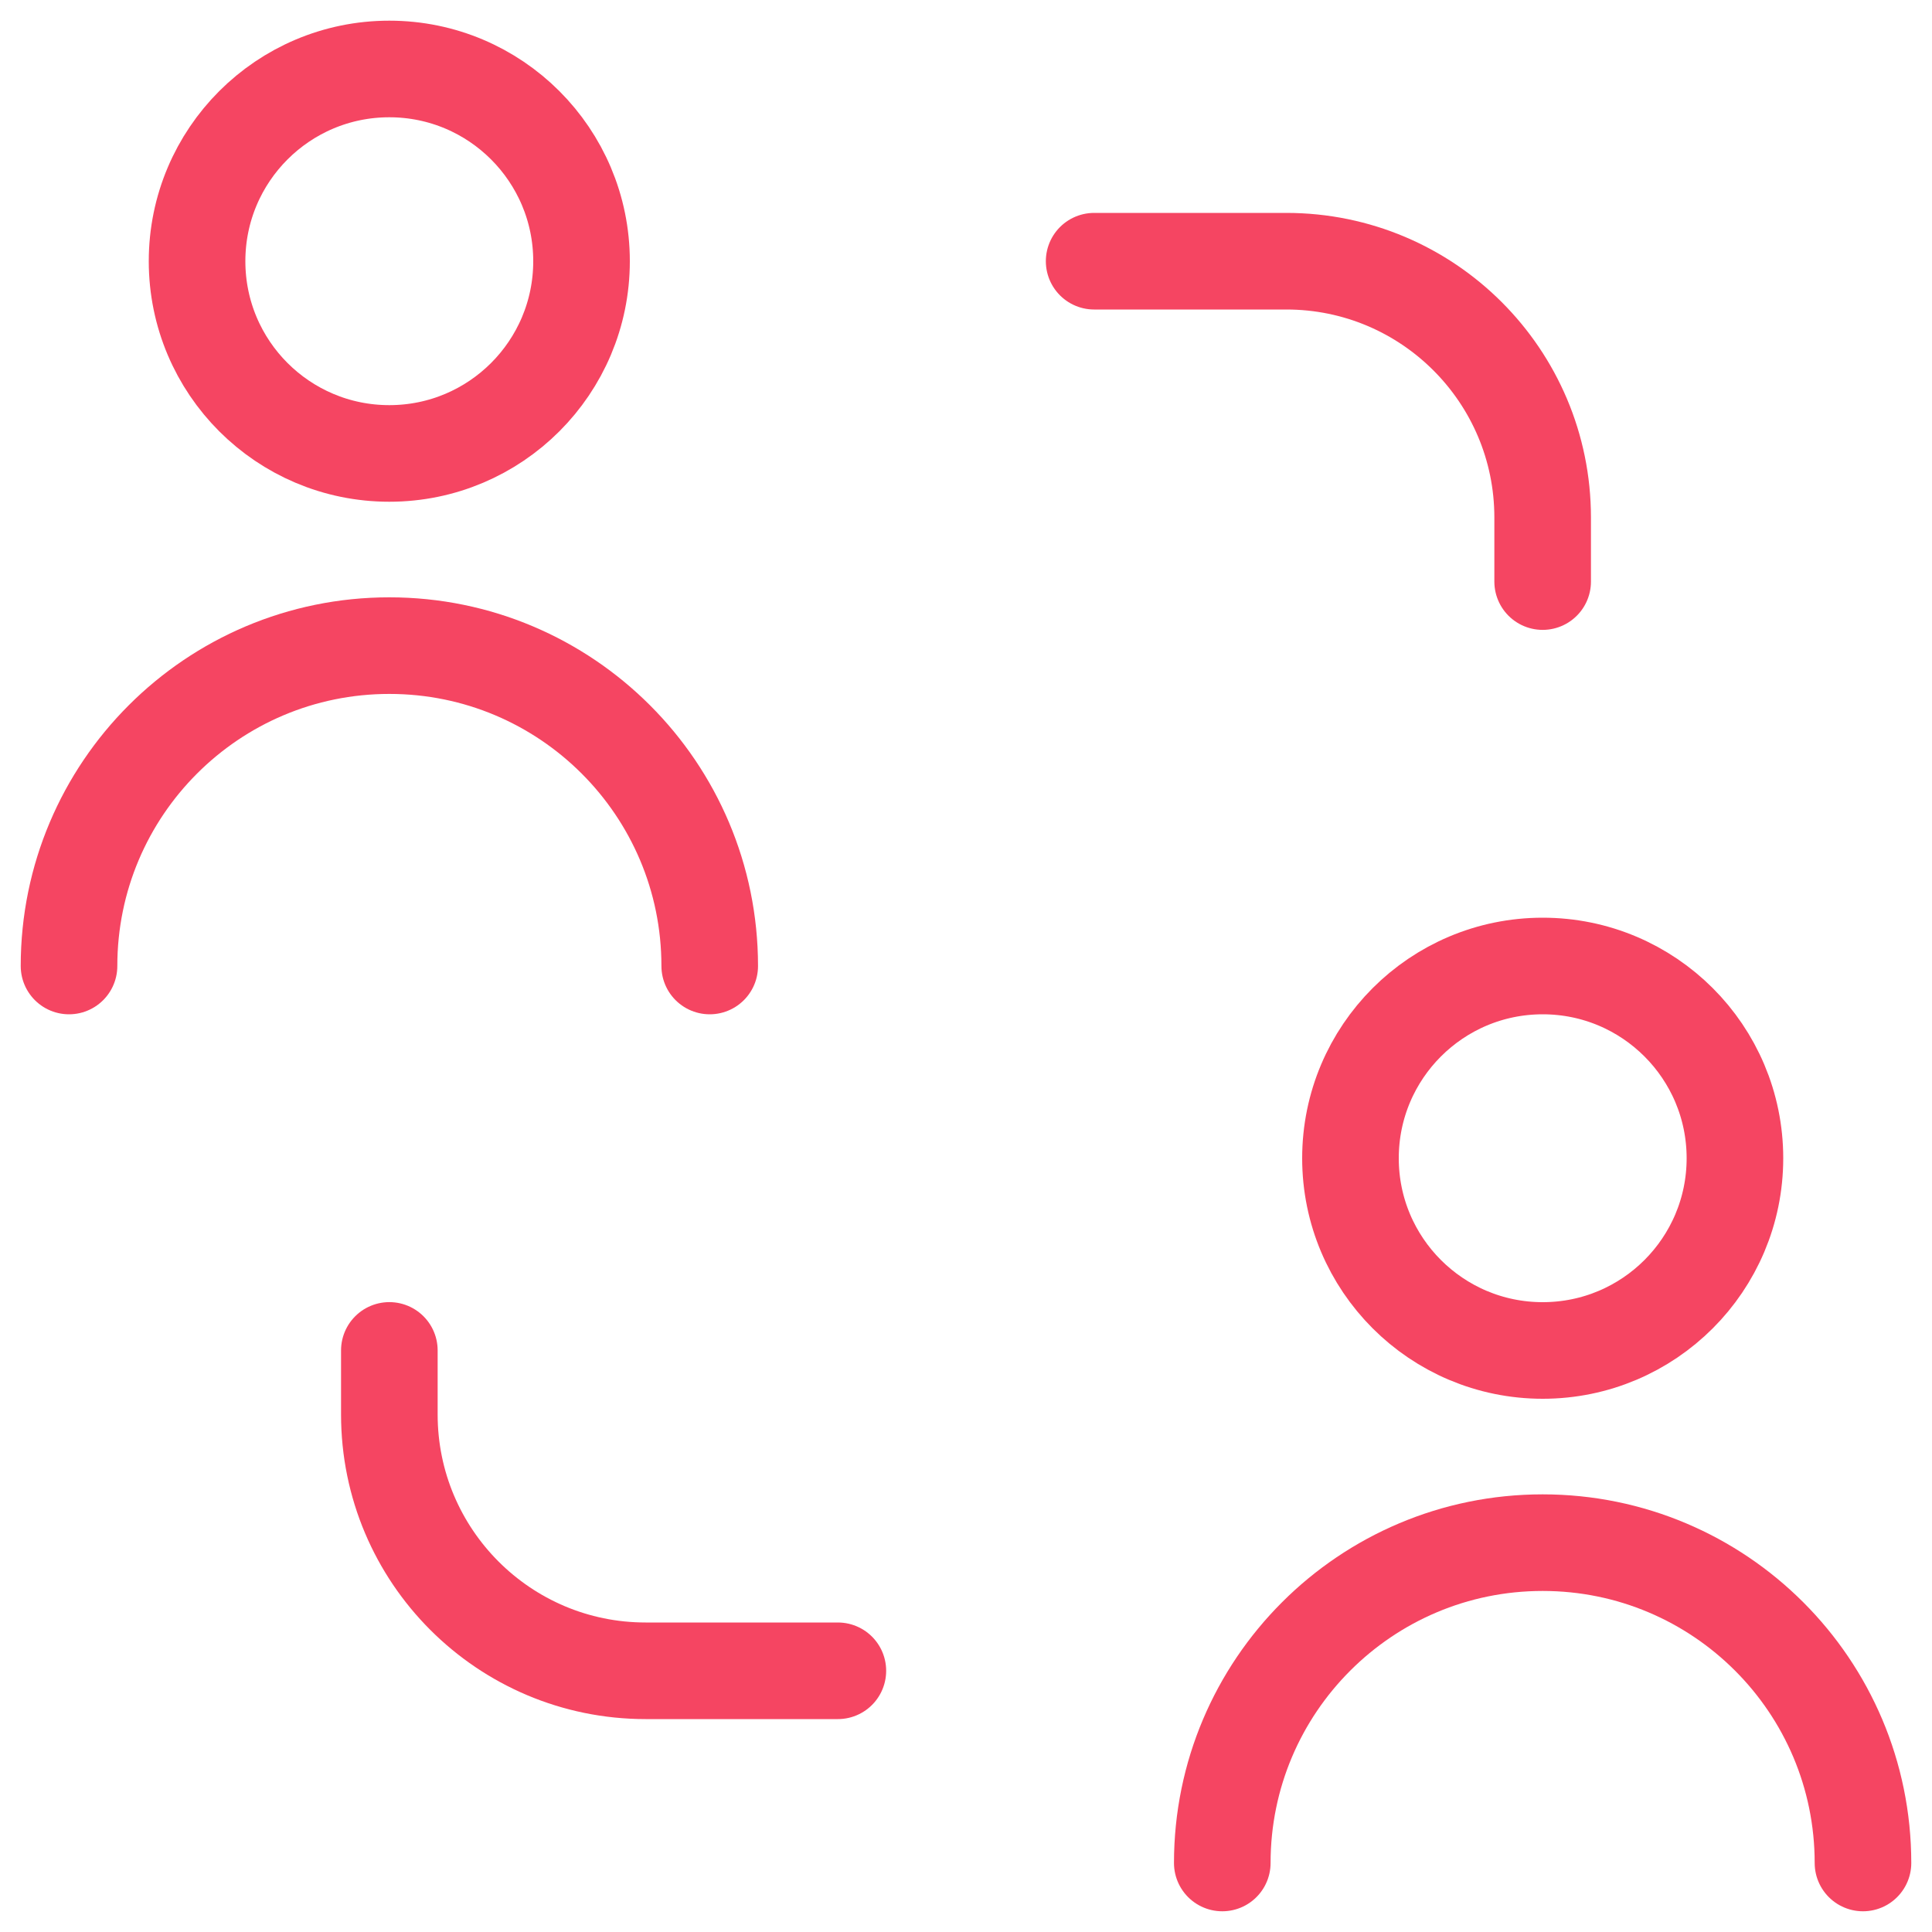 <?xml version="1.0" encoding="utf-8"?>
<svg xmlns="http://www.w3.org/2000/svg" width="40" height="40" viewBox="0 0 40 40" fill="none">
<g clip-path="url(#clip0_206_2844)">
<path d="M8.06 9.388C10.258 9.388 12.04 7.607 12.04 5.408C12.04 3.21 10.258 1.428 8.06 1.428C5.862 1.428 4.08 3.21 4.08 5.408C4.08 7.607 5.862 9.388 8.06 9.388Z" stroke="#F54562" stroke-width="2" stroke-linejoin="round"/>
<path d="M14.694 20C14.694 16.337 11.724 13.367 8.061 13.367C4.398 13.367 1.429 16.337 1.429 20" stroke="#F54562" stroke-width="2" stroke-linecap="round" stroke-linejoin="round"/>
<path d="M31.94 27.96C34.138 27.96 35.92 26.178 35.92 23.98C35.92 21.782 34.138 20 31.94 20C29.742 20 27.96 21.782 27.96 23.98C27.96 26.178 29.742 27.96 31.94 27.96Z" stroke="#F54562" stroke-width="2" stroke-linejoin="round"/>
<path d="M38.571 38.571C38.571 34.908 35.602 31.939 31.939 31.939C28.276 31.939 25.306 34.908 25.306 38.571" stroke="#F54562" stroke-width="2" stroke-linecap="round" stroke-linejoin="round"/>
<path d="M31.939 12.041V10.714C31.939 7.784 29.563 5.408 26.633 5.408H22.653" stroke="#F54562" stroke-width="2" stroke-linecap="round" stroke-linejoin="round"/>
<path d="M8.061 27.959V29.285C8.061 32.216 10.437 34.592 13.367 34.592H17.347" stroke="#F54562" stroke-width="2" stroke-linecap="round" stroke-linejoin="round"/>
</g>
<defs>
<clipPath id="clip0_206_2844">
<rect width="40" height="40" fill="white"/>
</clipPath>
</defs>
</svg>